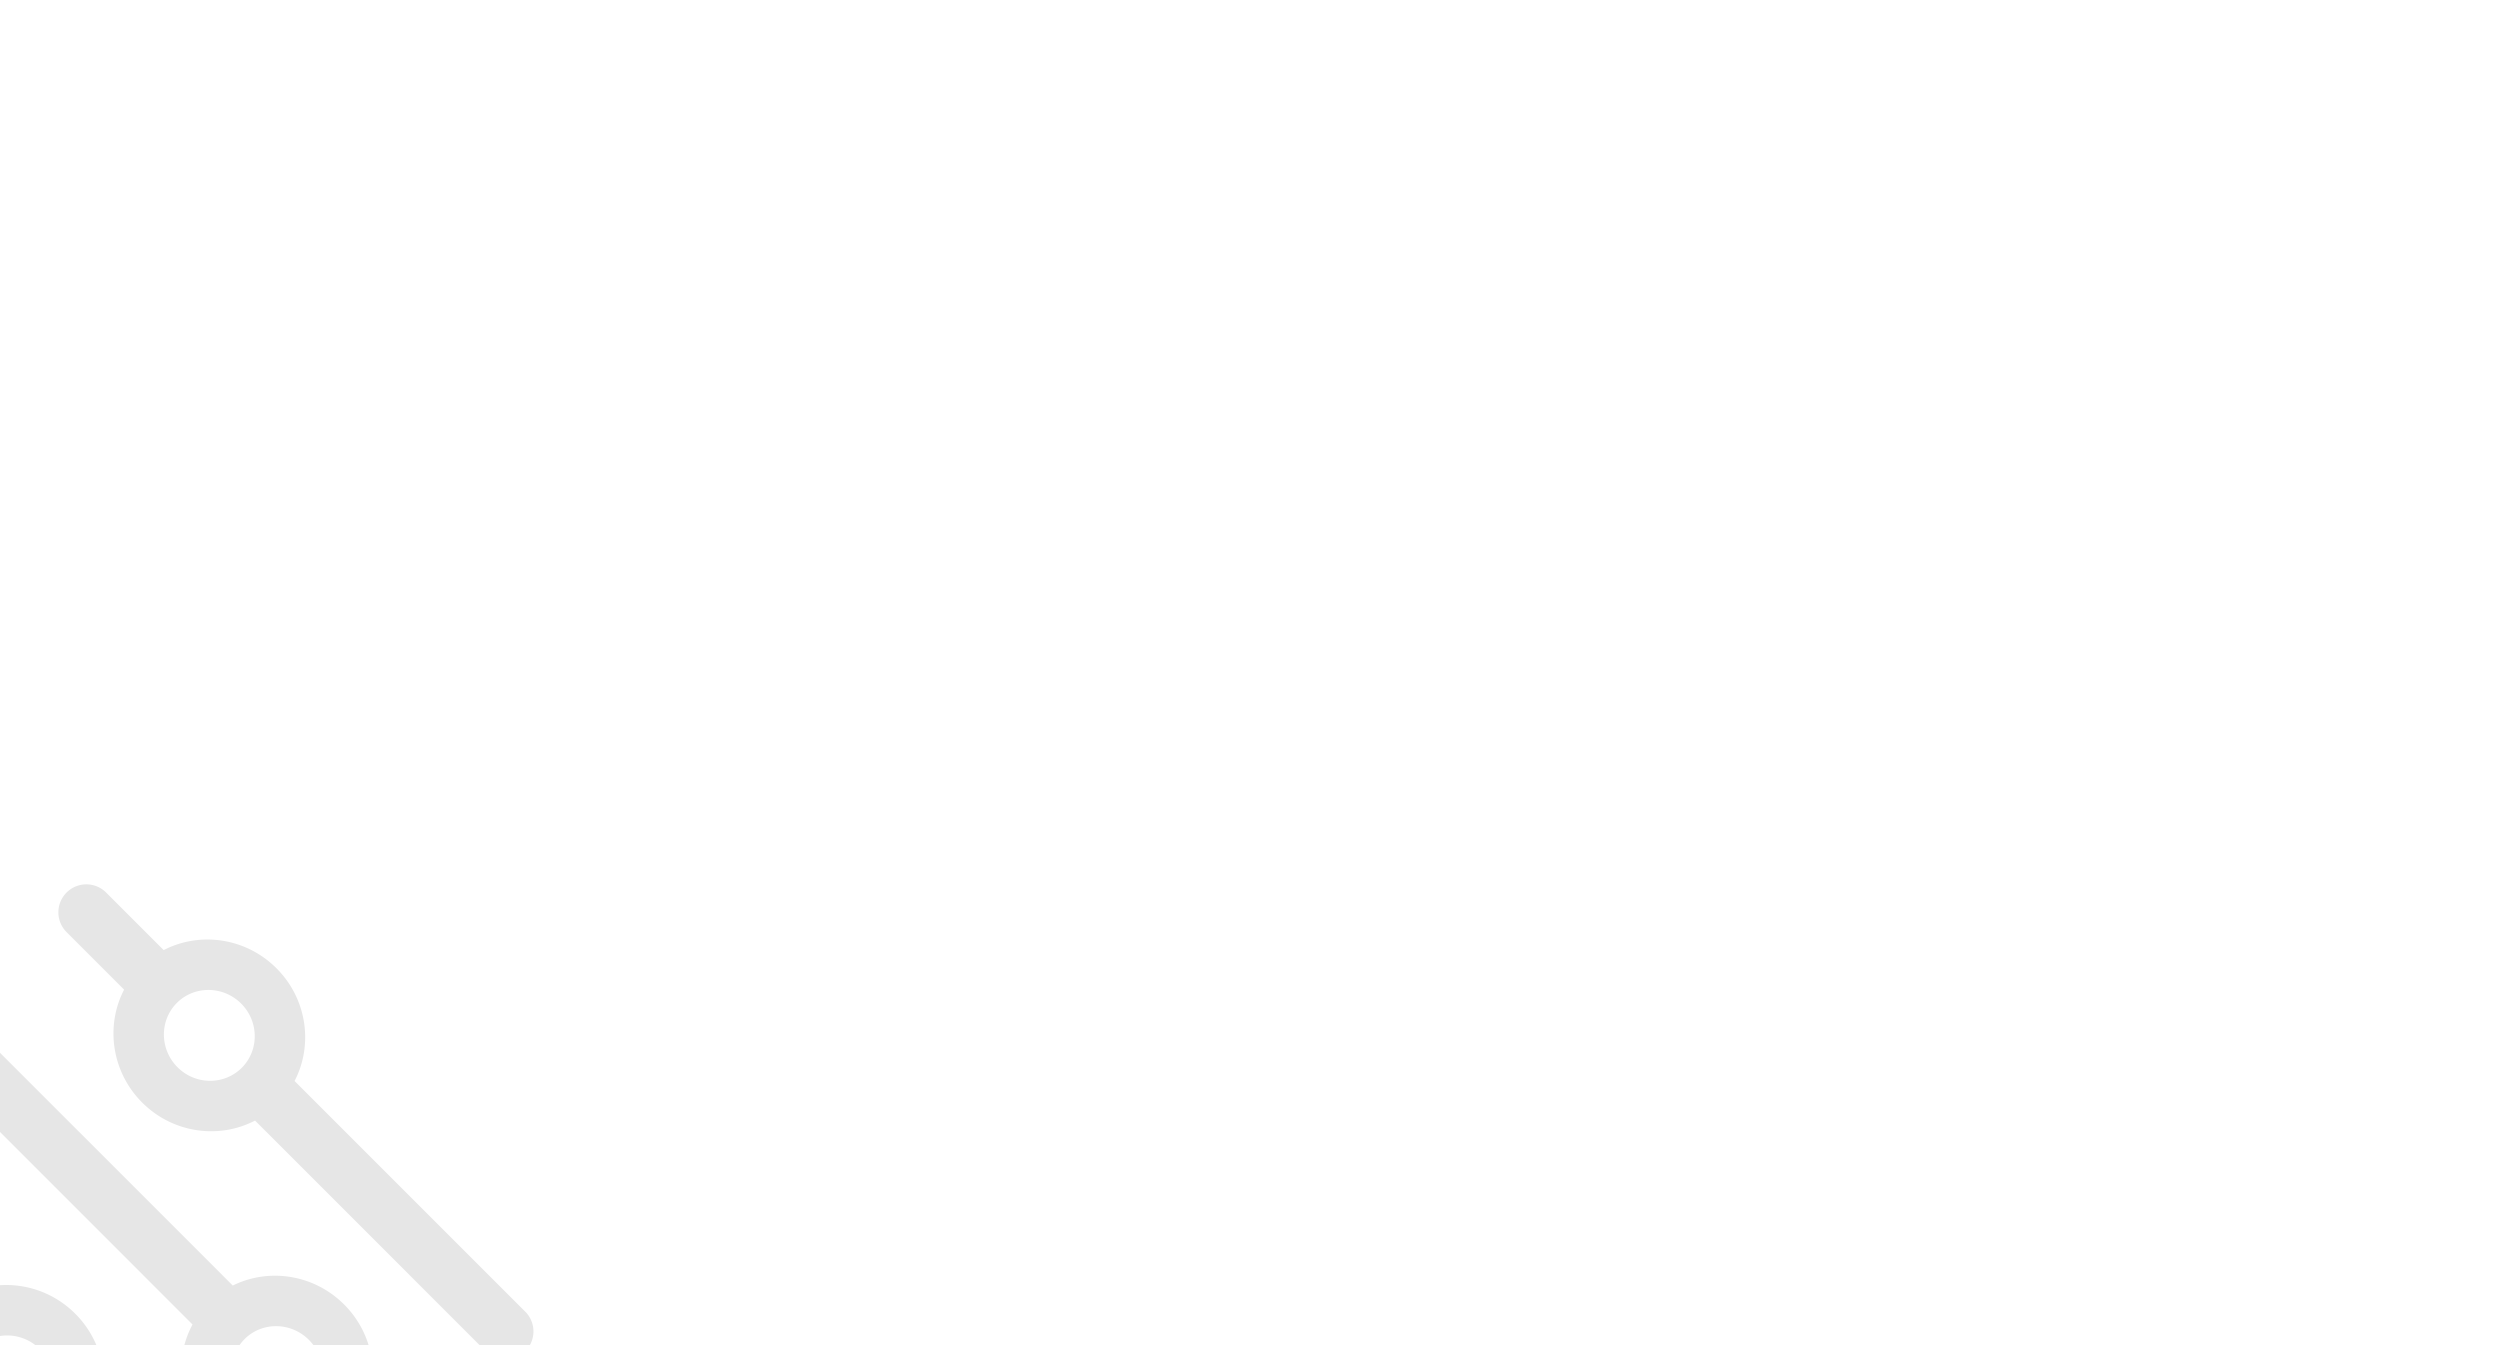 <svg xmlns="http://www.w3.org/2000/svg" xmlns:xlink="http://www.w3.org/1999/xlink" width="1920" height="1033" viewBox="0 0 1920 1033">
  <defs>
    <clipPath id="clip-path">
      <rect id="Rectangle_155920" data-name="Rectangle 155920" width="1920" height="1033" transform="translate(0 1937)" fill="#1a209c"/>
    </clipPath>
  </defs>
  <g id="Mask_Group_61927" data-name="Mask Group 61927" transform="translate(0 -1937)" clip-path="url(#clip-path)">
    <path id="Path_210495" data-name="Path 210495" d="M3048.34,21877.375H2915.773a21.5,21.5,0,1,1,0-43h132.543c9.383-29.781,37.734-51.5,71.141-51.5s61.7,21.719,71.063,51.5h179.57a21.5,21.5,0,1,1,0,43H3190.5c-9.391,29.688-37.668,51.375-71.039,51.375S3057.754,21907.063,3048.34,21877.375Zm35.844-21.531c0,19.031,15.816,34.563,35.273,34.563s35.191-15.531,35.191-34.562c0-19.094-15.738-34.562-35.191-34.562S3084.184,21836.75,3084.184,21855.844Zm104.809-130.812H2915.773a21.5,21.5,0,1,1,0-43H3189.7c9.754-29.094,37.8-50.187,70.762-50.187s60.949,21.094,70.68,50.188h38.945a21.5,21.5,0,1,1,0,43h-38.234c-9.012,30.313-37.586,52.563-71.391,52.563S3198.023,21755.344,3188.992,21725.031Zm36.2-20.375c0,19.094,15.82,34.563,35.277,34.563,19.367,0,35.188-15.469,35.188-34.562,0-18.969-15.82-34.469-35.187-34.469C3241.008,21670.188,3225.188,21685.688,3225.188,21704.656Zm-255.2-124.312h-62a21.49,21.49,0,1,1,0-42.969h62.023c9.406-29.719,37.738-51.375,71.113-51.375s61.648,21.656,71.043,51.375h250.047a21.49,21.49,0,1,1,0,42.969H3112.191c-9.363,29.781-37.66,51.5-71.062,51.5S2979.371,21610.125,2969.988,21580.344Zm35.867-21.469c0,19.094,15.816,34.594,35.273,34.594s35.188-15.5,35.188-34.594c0-19-15.73-34.531-35.187-34.531S3005.855,21539.875,3005.855,21558.875Z" transform="translate(13254.824 -14662.662) rotate(45)" opacity="0.1"/>
  </g>
</svg>
